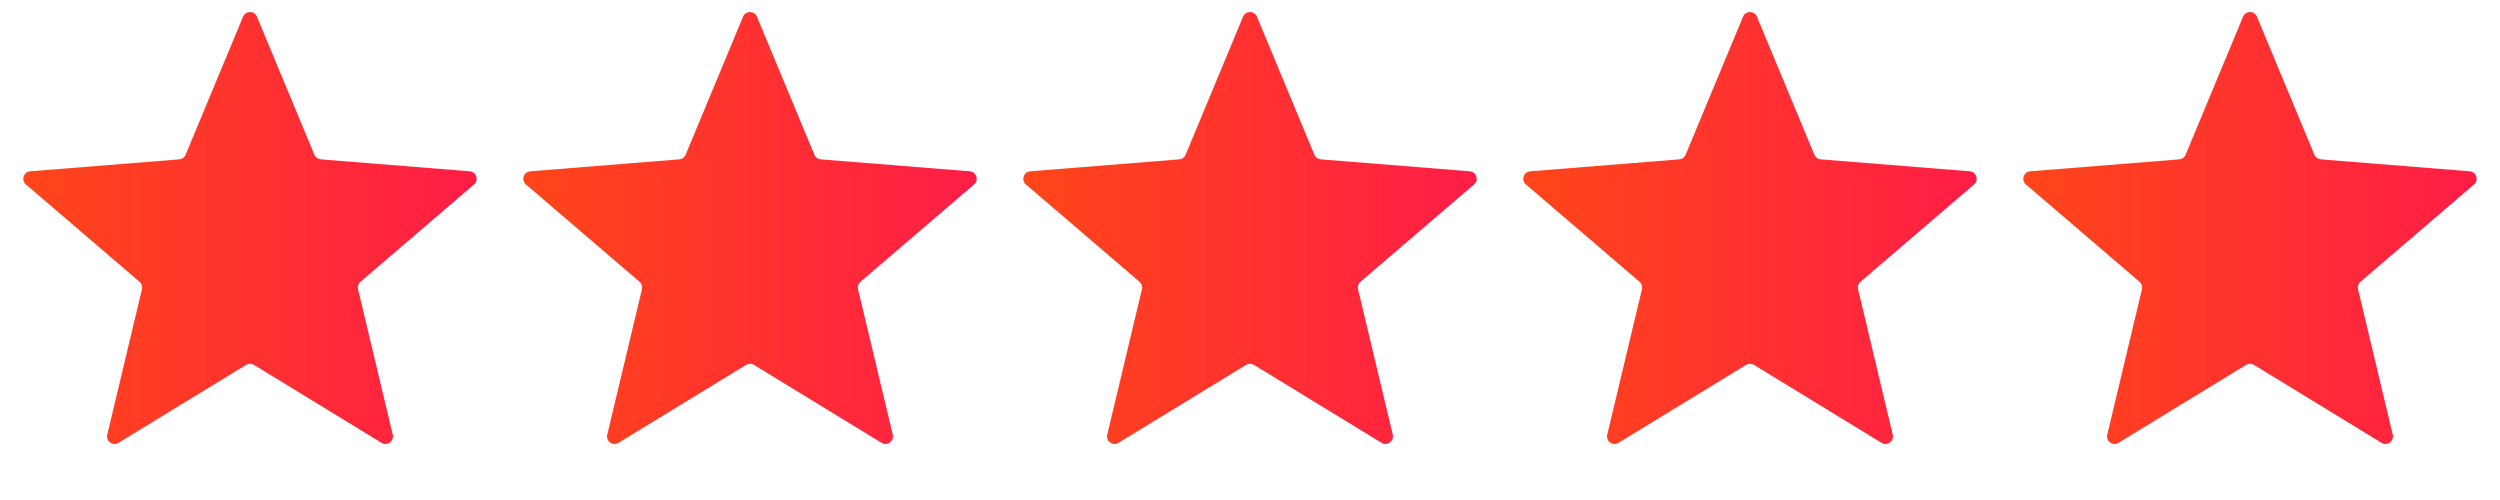 <svg width="100" height="20" viewBox="0 0 100 20" fill="none" xmlns="http://www.w3.org/2000/svg">
<path d="M9.723 0.666C9.825 0.42 10.175 0.42 10.277 0.666L12.575 6.19C12.618 6.294 12.716 6.365 12.828 6.374L18.792 6.852C19.058 6.874 19.165 7.205 18.963 7.379L14.419 11.271C14.334 11.345 14.296 11.459 14.322 11.569L15.71 17.389C15.772 17.648 15.49 17.853 15.262 17.714L10.156 14.595C10.06 14.537 9.94 14.537 9.844 14.595L4.738 17.714C4.51 17.853 4.228 17.648 4.29 17.389L5.678 11.569C5.704 11.459 5.667 11.345 5.581 11.271L1.037 7.379C0.835 7.205 0.942 6.874 1.208 6.852L7.172 6.374C7.284 6.365 7.382 6.294 7.425 6.19L9.723 0.666Z" fill="url(#paint0_linear_2025_201)"/>
<path d="M29.723 0.666C29.826 0.42 30.174 0.42 30.277 0.666L32.575 6.19C32.618 6.294 32.715 6.365 32.828 6.374L38.792 6.852C39.058 6.874 39.165 7.205 38.963 7.379L34.419 11.271C34.334 11.345 34.296 11.459 34.322 11.569L35.711 17.389C35.772 17.648 35.49 17.853 35.262 17.714L30.156 14.595C30.06 14.537 29.94 14.537 29.844 14.595L24.738 17.714C24.51 17.853 24.228 17.648 24.29 17.389L25.678 11.569C25.704 11.459 25.666 11.345 25.581 11.271L21.037 7.379C20.835 7.205 20.942 6.874 21.208 6.852L27.172 6.374C27.285 6.365 27.382 6.294 27.425 6.19L29.723 0.666Z" fill="url(#paint1_linear_2025_201)"/>
<path d="M49.723 0.666C49.825 0.42 50.175 0.42 50.277 0.666L52.575 6.19C52.618 6.294 52.715 6.365 52.828 6.374L58.792 6.852C59.058 6.874 59.165 7.205 58.963 7.379L54.419 11.271C54.334 11.345 54.296 11.459 54.322 11.569L55.711 17.389C55.772 17.648 55.49 17.853 55.262 17.714L50.156 14.595C50.06 14.537 49.94 14.537 49.844 14.595L44.738 17.714C44.51 17.853 44.228 17.648 44.289 17.389L45.678 11.569C45.704 11.459 45.666 11.345 45.581 11.271L41.037 7.379C40.835 7.205 40.942 6.874 41.208 6.852L47.172 6.374C47.285 6.365 47.382 6.294 47.425 6.19L49.723 0.666Z" fill="url(#paint2_linear_2025_201)"/>
<path d="M69.723 0.666C69.826 0.42 70.174 0.42 70.277 0.666L72.575 6.19C72.618 6.294 72.716 6.365 72.828 6.374L78.792 6.852C79.058 6.874 79.165 7.205 78.963 7.379L74.419 11.271C74.334 11.345 74.296 11.459 74.322 11.569L75.71 17.389C75.772 17.648 75.49 17.853 75.262 17.714L70.156 14.595C70.06 14.537 69.94 14.537 69.844 14.595L64.738 17.714C64.51 17.853 64.228 17.648 64.29 17.389L65.678 11.569C65.704 11.459 65.666 11.345 65.581 11.271L61.037 7.379C60.835 7.205 60.942 6.874 61.208 6.852L67.172 6.374C67.284 6.365 67.382 6.294 67.425 6.19L69.723 0.666Z" fill="url(#paint3_linear_2025_201)"/>
<path d="M89.723 0.666C89.826 0.42 90.174 0.42 90.277 0.666L92.575 6.19C92.618 6.294 92.716 6.365 92.828 6.374L98.792 6.852C99.058 6.874 99.165 7.205 98.963 7.379L94.419 11.271C94.334 11.345 94.296 11.459 94.322 11.569L95.71 17.389C95.772 17.648 95.49 17.853 95.262 17.714L90.156 14.595C90.06 14.537 89.94 14.537 89.844 14.595L84.738 17.714C84.51 17.853 84.228 17.648 84.29 17.389L85.678 11.569C85.704 11.459 85.666 11.345 85.581 11.271L81.037 7.379C80.835 7.205 80.942 6.874 81.208 6.852L87.172 6.374C87.284 6.365 87.382 6.294 87.425 6.19L89.723 0.666Z" fill="url(#paint4_linear_2025_201)"/>
<defs>
<linearGradient id="paint0_linear_2025_201" x1="0" y1="10" x2="20" y2="10" gradientUnits="userSpaceOnUse">
<stop stop-color="#FF4816"/>
<stop offset="1" stop-color="#FF1B49"/>
</linearGradient>
<linearGradient id="paint1_linear_2025_201" x1="20" y1="10" x2="40" y2="10" gradientUnits="userSpaceOnUse">
<stop stop-color="#FF4816"/>
<stop offset="1" stop-color="#FF1B49"/>
</linearGradient>
<linearGradient id="paint2_linear_2025_201" x1="40" y1="10" x2="60" y2="10" gradientUnits="userSpaceOnUse">
<stop stop-color="#FF4816"/>
<stop offset="1" stop-color="#FF1B49"/>
</linearGradient>
<linearGradient id="paint3_linear_2025_201" x1="60" y1="10" x2="80" y2="10" gradientUnits="userSpaceOnUse">
<stop stop-color="#FF4816"/>
<stop offset="1" stop-color="#FF1B49"/>
</linearGradient>
<linearGradient id="paint4_linear_2025_201" x1="80" y1="10" x2="100" y2="10" gradientUnits="userSpaceOnUse">
<stop stop-color="#FF4816"/>
<stop offset="1" stop-color="#FF1B49"/>
</linearGradient>
</defs>
</svg>
